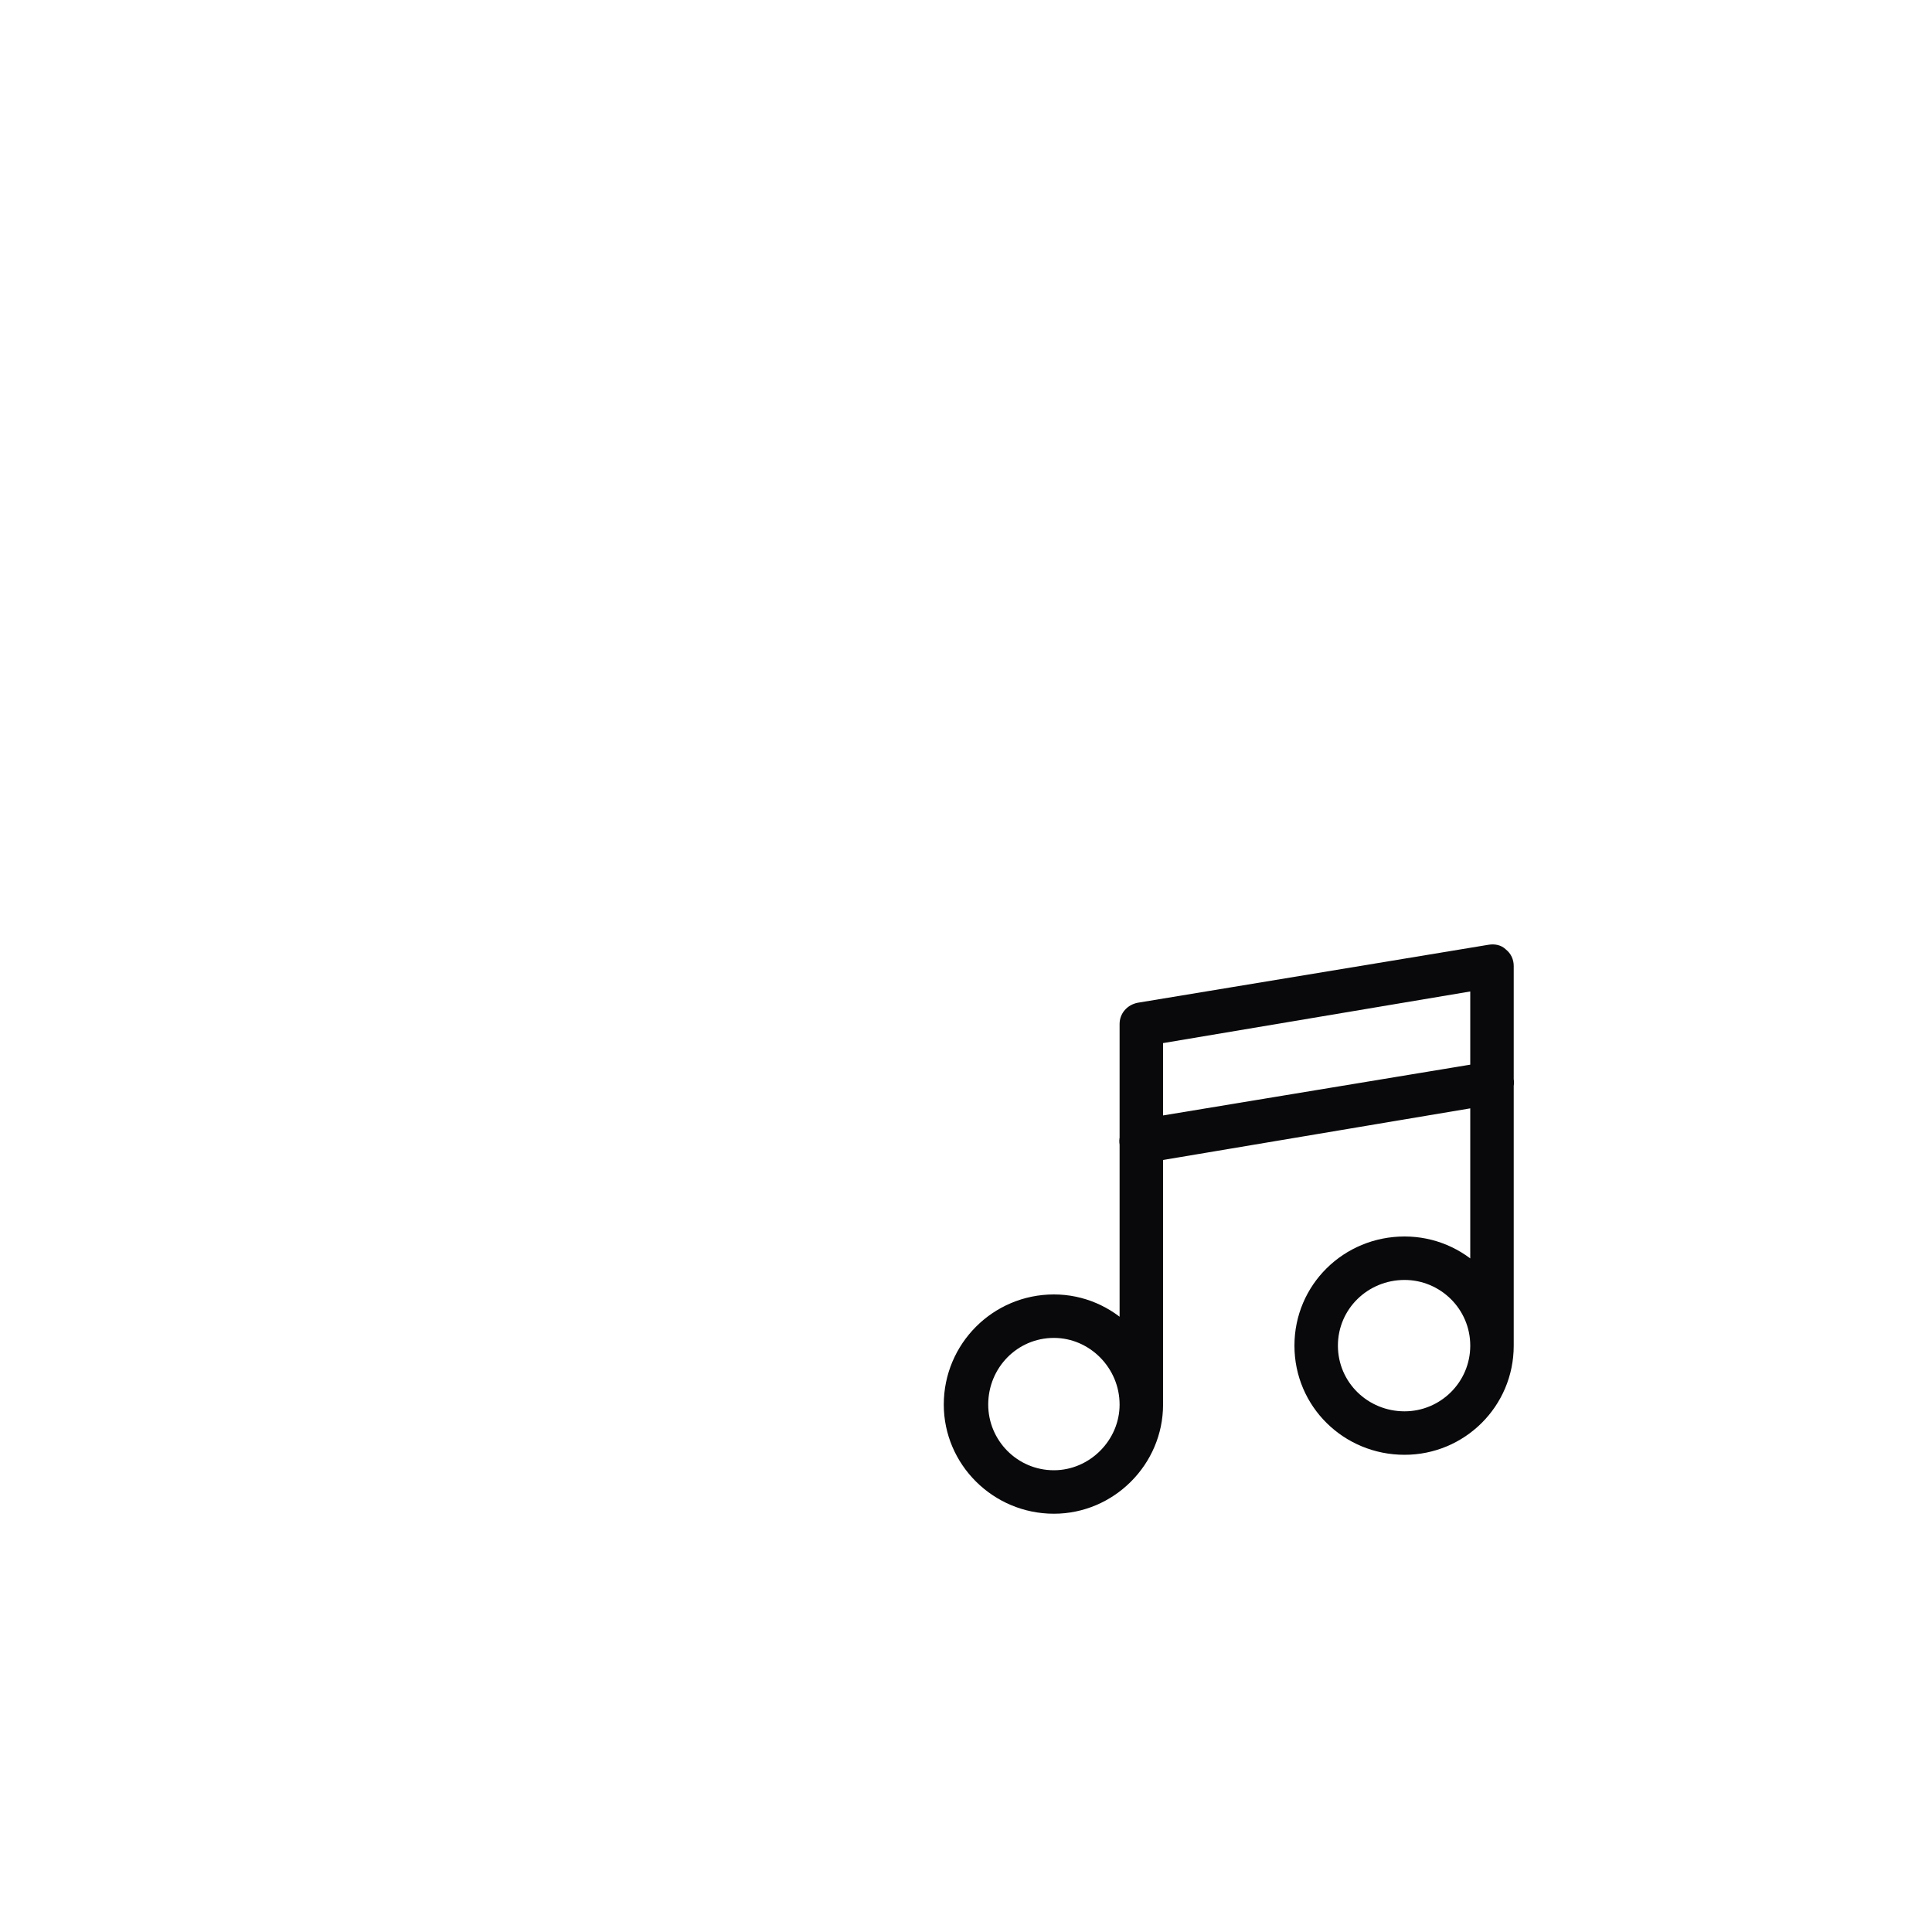 <?xml version="1.0" encoding="utf-8"?>
<svg xmlns="http://www.w3.org/2000/svg" fill="none" height="100%" overflow="visible" preserveAspectRatio="none" style="display: block;" viewBox="0 0 2 2" width="100%">
<path d="M1.181 1.06L1.178 1.038C1.167 1.04 1.159 1.049 1.159 1.06H1.181ZM1.544 1H1.567C1.567 0.993 1.564 0.987 1.559 0.983C1.554 0.978 1.547 0.977 1.541 0.978L1.544 1ZM1.178 1.159C1.165 1.161 1.157 1.173 1.159 1.185C1.161 1.197 1.173 1.206 1.185 1.204L1.178 1.159ZM1.548 1.143C1.56 1.141 1.569 1.13 1.567 1.117C1.565 1.105 1.553 1.097 1.541 1.099L1.548 1.143ZM1.181 1.454H1.204V1.06H1.181H1.159V1.454H1.181ZM1.181 1.06L1.185 1.083L1.548 1.022L1.544 1L1.541 0.978L1.178 1.038L1.181 1.06ZM1.544 1H1.522V1.393H1.544H1.567V1H1.544ZM1.181 1.181L1.185 1.204L1.548 1.143L1.544 1.121L1.541 1.099L1.178 1.159L1.181 1.181ZM1.181 1.454H1.159C1.159 1.491 1.128 1.522 1.091 1.522V1.544V1.567C1.153 1.567 1.204 1.516 1.204 1.454H1.181ZM1.091 1.544V1.522C1.053 1.522 1.023 1.491 1.023 1.454H1H0.977C0.977 1.516 1.028 1.567 1.091 1.567V1.544ZM1 1.454H1.023C1.023 1.416 1.053 1.385 1.091 1.385V1.363V1.34C1.028 1.34 0.977 1.391 0.977 1.454H1ZM1.091 1.363V1.385C1.128 1.385 1.159 1.416 1.159 1.454H1.181H1.204C1.204 1.391 1.153 1.34 1.091 1.34V1.363ZM1.544 1.393H1.522C1.522 1.431 1.491 1.461 1.454 1.461V1.484V1.506C1.516 1.506 1.567 1.456 1.567 1.393H1.544ZM1.454 1.484V1.461C1.416 1.461 1.385 1.431 1.385 1.393H1.363H1.34C1.34 1.456 1.391 1.506 1.454 1.506V1.484ZM1.363 1.393H1.385C1.385 1.355 1.416 1.325 1.454 1.325V1.302V1.28C1.391 1.28 1.34 1.33 1.34 1.393H1.363ZM1.454 1.302V1.325C1.491 1.325 1.522 1.355 1.522 1.393H1.544H1.567C1.567 1.33 1.516 1.28 1.454 1.28V1.302Z" fill="#09090B" id="Vector"/>
</svg>